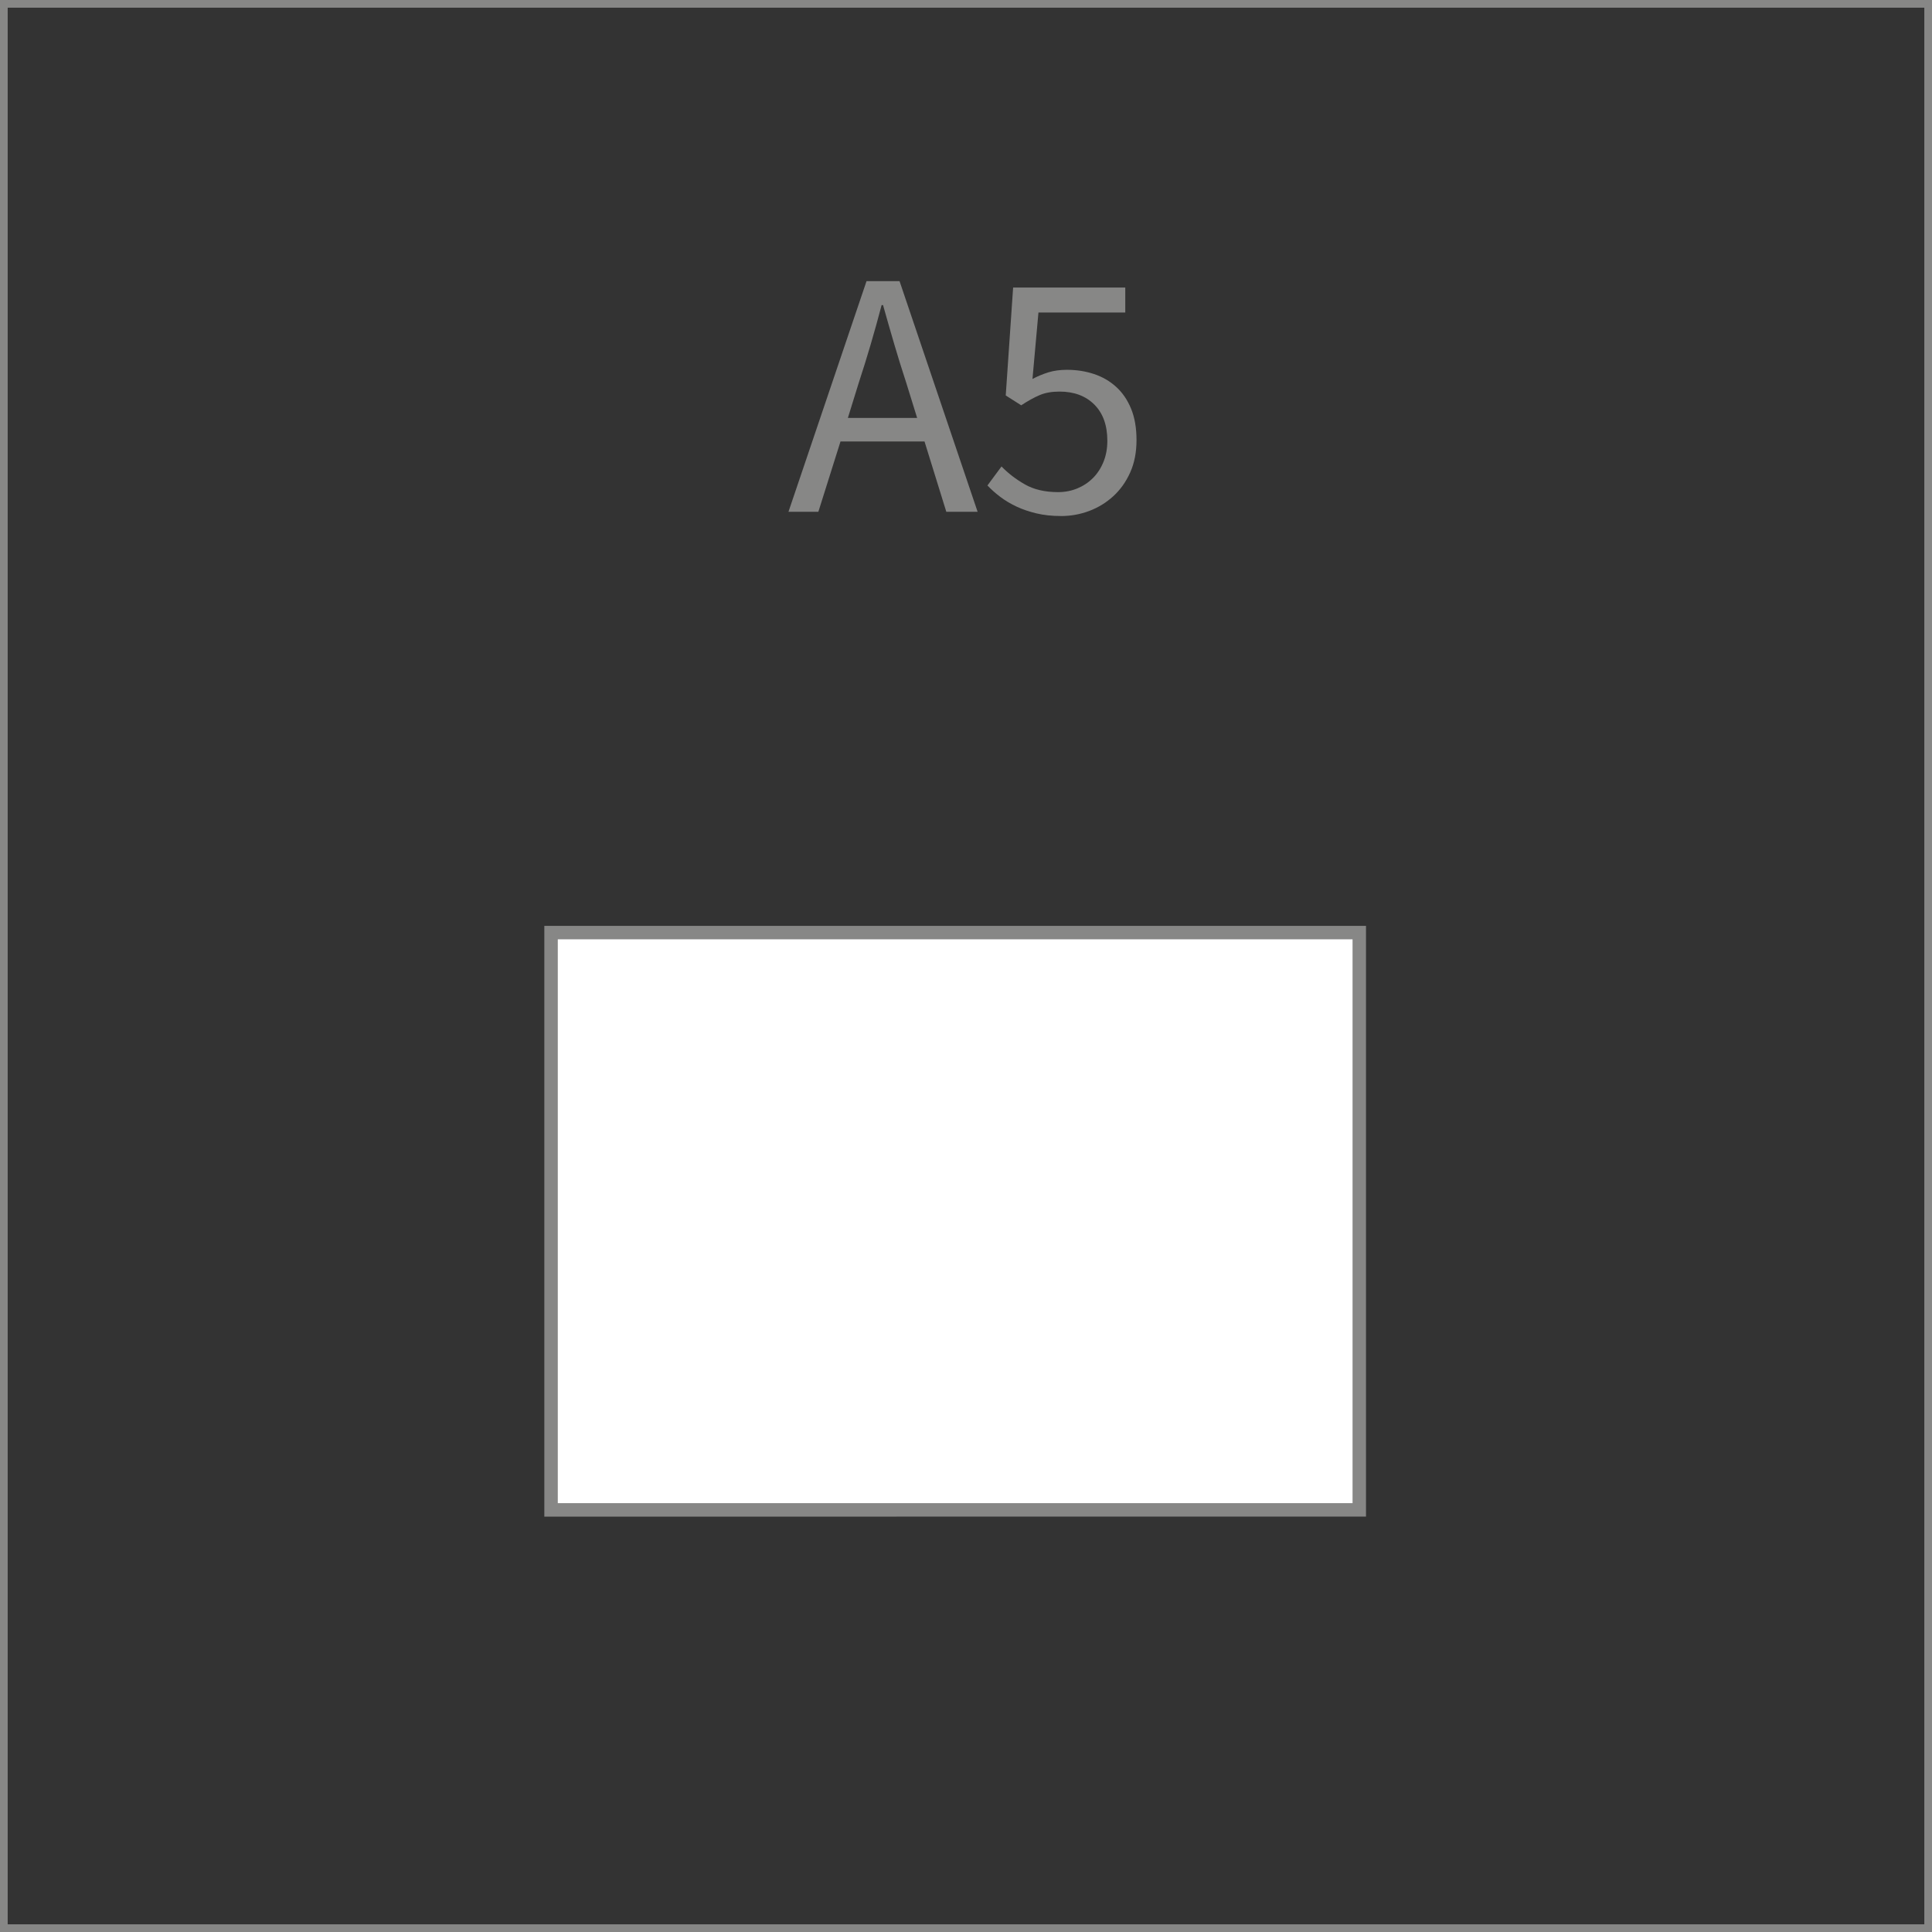 <?xml version="1.0" encoding="UTF-8" standalone="no"?>
<!-- Created with Inkscape (http://www.inkscape.org/) -->

<svg
   version="1.1"
   id="svg2"
   xml:space="preserve"
   width="100"
   height="100"
   viewBox="0 0 100 100"
   xmlns="http://www.w3.org/2000/svg"
   xmlns:svg="http://www.w3.org/2000/svg"><rect x="0" y="0" width="100" height="100" fill="#333333" stroke="none"/><defs
     id="defs6" /><path
     d="m 47.471,21.632 -0.564,-1.82 c -0.219,-0.667 -0.425,-1.331 -0.619,-1.992 -0.194,-0.661 -0.388,-1.337 -0.582,-2.029 h -0.073 c -0.182,0.691 -0.37,1.368 -0.564,2.029 -0.194,0.661 -0.4,1.325 -0.619,1.992 l -0.564,1.82 z m 0.382,1.219 h -4.349 l -1.146,3.639 h -1.547 l 4.04,-11.937 h 1.71 l 4.04,11.937 h -1.62 z"
     style="fill:#878786;fill-opacity:1;fill-rule:nonzero;stroke:none;stroke-width:0.703"
     id="path630" /><path
     d="m 54.913,26.709 c -0.461,0 -0.883,-0.045 -1.265,-0.136 -0.382,-0.091 -0.728,-0.209 -1.037,-0.355 -0.309,-0.146 -0.588,-0.312 -0.837,-0.5 -0.249,-0.188 -0.47,-0.385 -0.664,-0.591 l 0.728,-0.983 c 0.34,0.352 0.743,0.661 1.21,0.928 0.467,0.267 1.04,0.4 1.72,0.4 0.352,0 0.682,-0.064 0.992,-0.191 0.309,-0.128 0.579,-0.306 0.81,-0.537 0.23,-0.23 0.413,-0.51 0.546,-0.837 0.133,-0.327 0.2,-0.691 0.2,-1.092 0,-0.801 -0.224,-1.425 -0.673,-1.874 -0.449,-0.449 -1.049,-0.673 -1.802,-0.673 -0.4,0 -0.743,0.061 -1.028,0.182 -0.285,0.121 -0.603,0.297 -0.955,0.528 l -0.801,-0.509 0.382,-5.586 h 5.805 v 1.292 h -4.494 l -0.309,3.439 c 0.279,-0.146 0.558,-0.261 0.837,-0.346 0.279,-0.085 0.594,-0.127 0.946,-0.127 0.497,0 0.964,0.073 1.401,0.218 0.437,0.146 0.819,0.367 1.146,0.664 0.328,0.297 0.585,0.673 0.773,1.128 0.188,0.455 0.282,0.998 0.282,1.629 0,0.631 -0.109,1.189 -0.327,1.674 -0.218,0.485 -0.51,0.895 -0.874,1.228 -0.364,0.334 -0.779,0.588 -1.246,0.764 -0.467,0.176 -0.955,0.264 -1.465,0.264"
     style="fill:#878786;fill-opacity:1;fill-rule:nonzero;stroke:none;stroke-width:0.703"
     id="path632" /><path
     d="M 0.199,0.199 H 99.801 V 99.801 H 0.199 Z"
     style="fill:none;stroke:#878786;stroke-width:0.398;stroke-linecap:butt;stroke-linejoin:miter;stroke-miterlimit:22.926;stroke-dasharray:none;stroke-opacity:1"
     id="path634" /><path
     d="M 28.523,78.152 V 48.271 h 41.833 v 29.88 z"
     style="fill:#ffffff;fill-opacity:1;fill-rule:evenodd;stroke:#878786;stroke-width:0.697;stroke-linecap:butt;stroke-linejoin:miter;stroke-miterlimit:22.926;stroke-dasharray:none;stroke-opacity:1"
     id="path636" /></svg>
